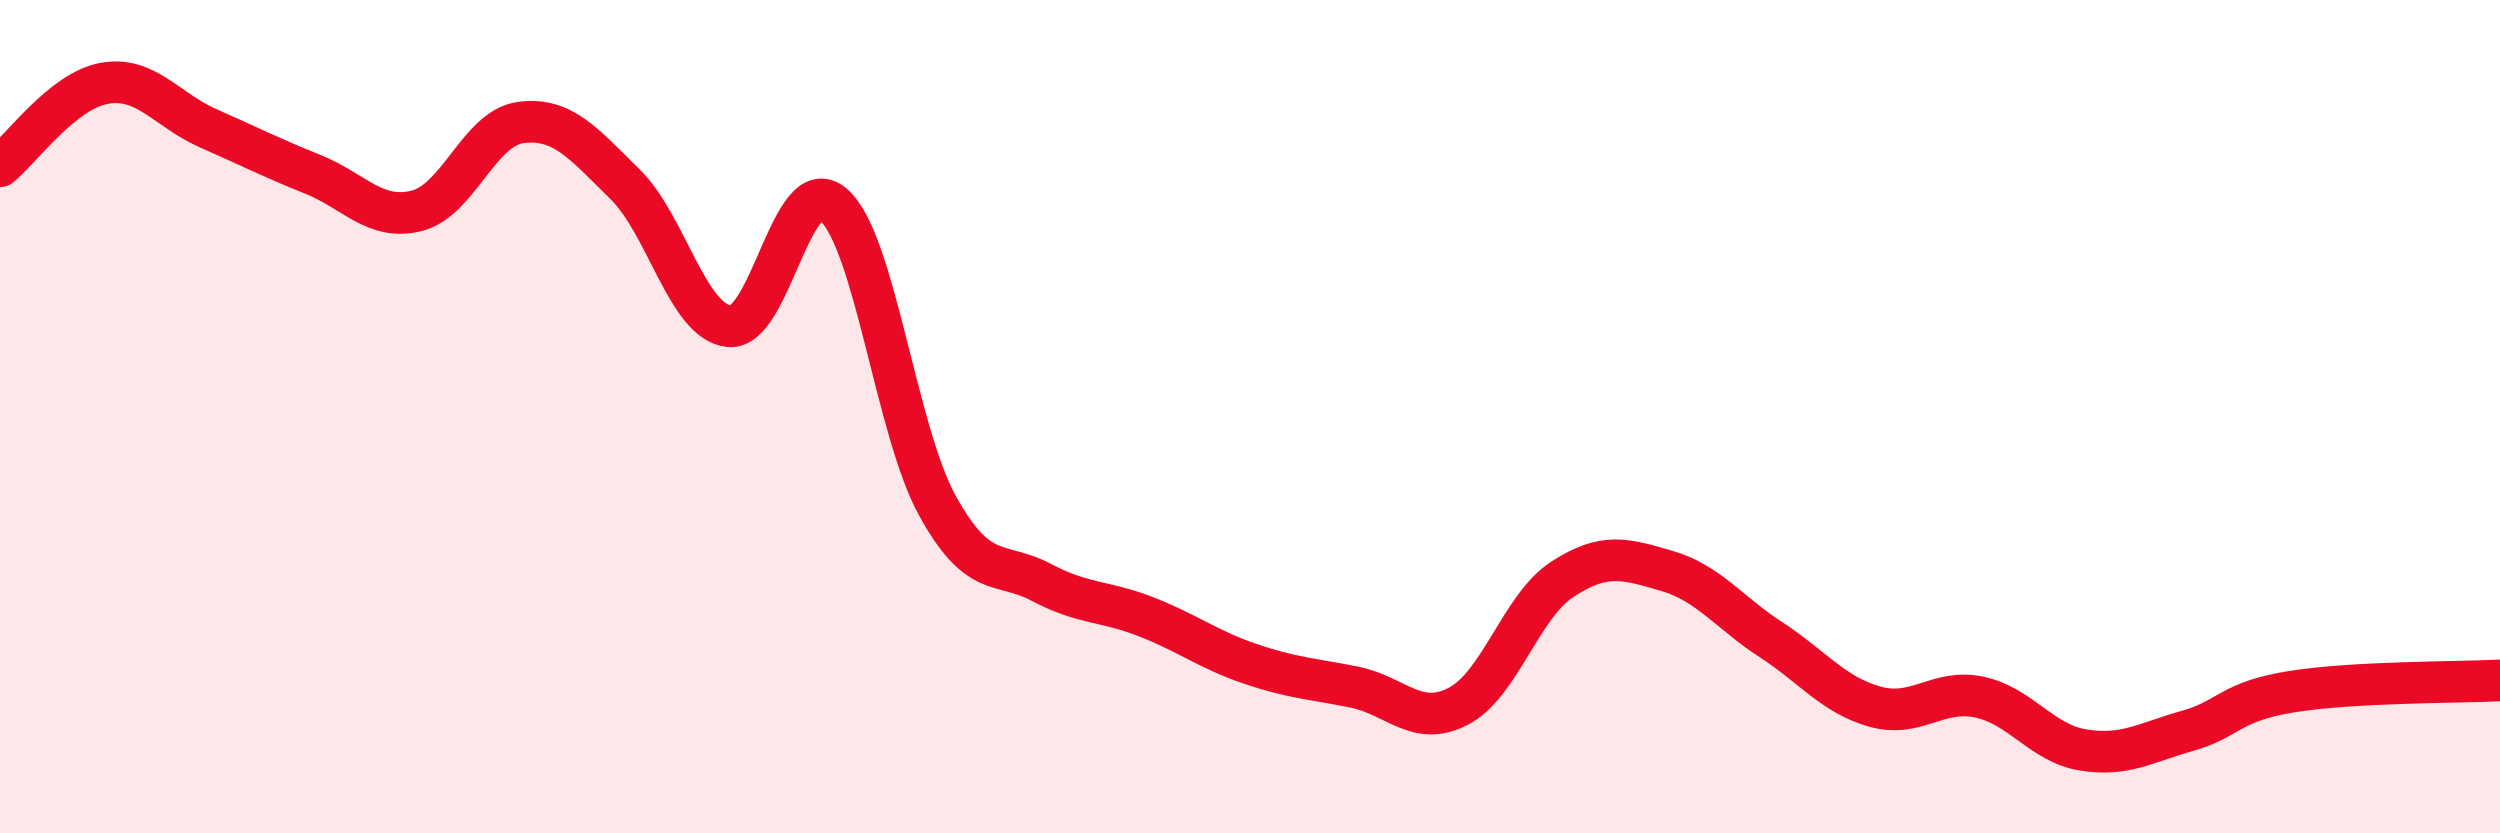 
    <svg width="60" height="20" viewBox="0 0 60 20" xmlns="http://www.w3.org/2000/svg">
      <path
        d="M 0,3.99 C 0.5,3.59 1.5,2.18 2.5,2 C 3.5,1.82 4,2.64 5,3.08 C 6,3.52 6.5,3.78 7.5,4.18 C 8.5,4.58 9,5.31 10,5.06 C 11,4.81 11.5,3.07 12.5,2.94 C 13.5,2.81 14,3.44 15,4.42 C 16,5.4 16.5,7.73 17.5,7.83 C 18.5,7.93 19,4.05 20,4.91 C 21,5.77 21.5,10.33 22.5,12.14 C 23.5,13.95 24,13.45 25,13.98 C 26,14.51 26.5,14.41 27.5,14.8 C 28.5,15.19 29,15.59 30,15.93 C 31,16.27 31.5,16.29 32.5,16.49 C 33.5,16.69 34,17.47 35,16.95 C 36,16.43 36.5,14.55 37.5,13.9 C 38.5,13.25 39,13.41 40,13.7 C 41,13.99 41.5,14.7 42.5,15.35 C 43.5,16 44,16.68 45,16.96 C 46,17.24 46.5,16.52 47.5,16.73 C 48.5,16.94 49,17.84 50,18 C 51,18.16 51.5,17.82 52.5,17.54 C 53.5,17.26 53.5,16.84 55,16.6 C 56.5,16.36 59,16.38 60,16.33L60 20L0 20Z"
        fill="#EB0A25"
        opacity="0.1"
        stroke-linecap="round"
        stroke-linejoin="round"
      />
      <path
        d="M 0,3.99 C 0.5,3.59 1.5,2.18 2.5,2 C 3.5,1.82 4,2.64 5,3.08 C 6,3.52 6.5,3.78 7.5,4.18 C 8.5,4.58 9,5.31 10,5.06 C 11,4.81 11.5,3.07 12.5,2.94 C 13.5,2.81 14,3.44 15,4.42 C 16,5.4 16.5,7.73 17.5,7.83 C 18.5,7.93 19,4.05 20,4.91 C 21,5.77 21.5,10.33 22.5,12.14 C 23.5,13.95 24,13.45 25,13.98 C 26,14.51 26.5,14.41 27.5,14.8 C 28.5,15.19 29,15.59 30,15.93 C 31,16.27 31.5,16.29 32.5,16.49 C 33.5,16.69 34,17.47 35,16.95 C 36,16.43 36.5,14.55 37.5,13.9 C 38.5,13.25 39,13.41 40,13.7 C 41,13.99 41.5,14.7 42.5,15.35 C 43.5,16 44,16.68 45,16.96 C 46,17.24 46.5,16.52 47.5,16.73 C 48.5,16.94 49,17.84 50,18 C 51,18.16 51.5,17.82 52.5,17.54 C 53.5,17.26 53.5,16.84 55,16.6 C 56.5,16.36 59,16.38 60,16.33"
        stroke="#EB0A25"
        stroke-width="1"
        fill="none"
        stroke-linecap="round"
        stroke-linejoin="round"
      />
    </svg>
  